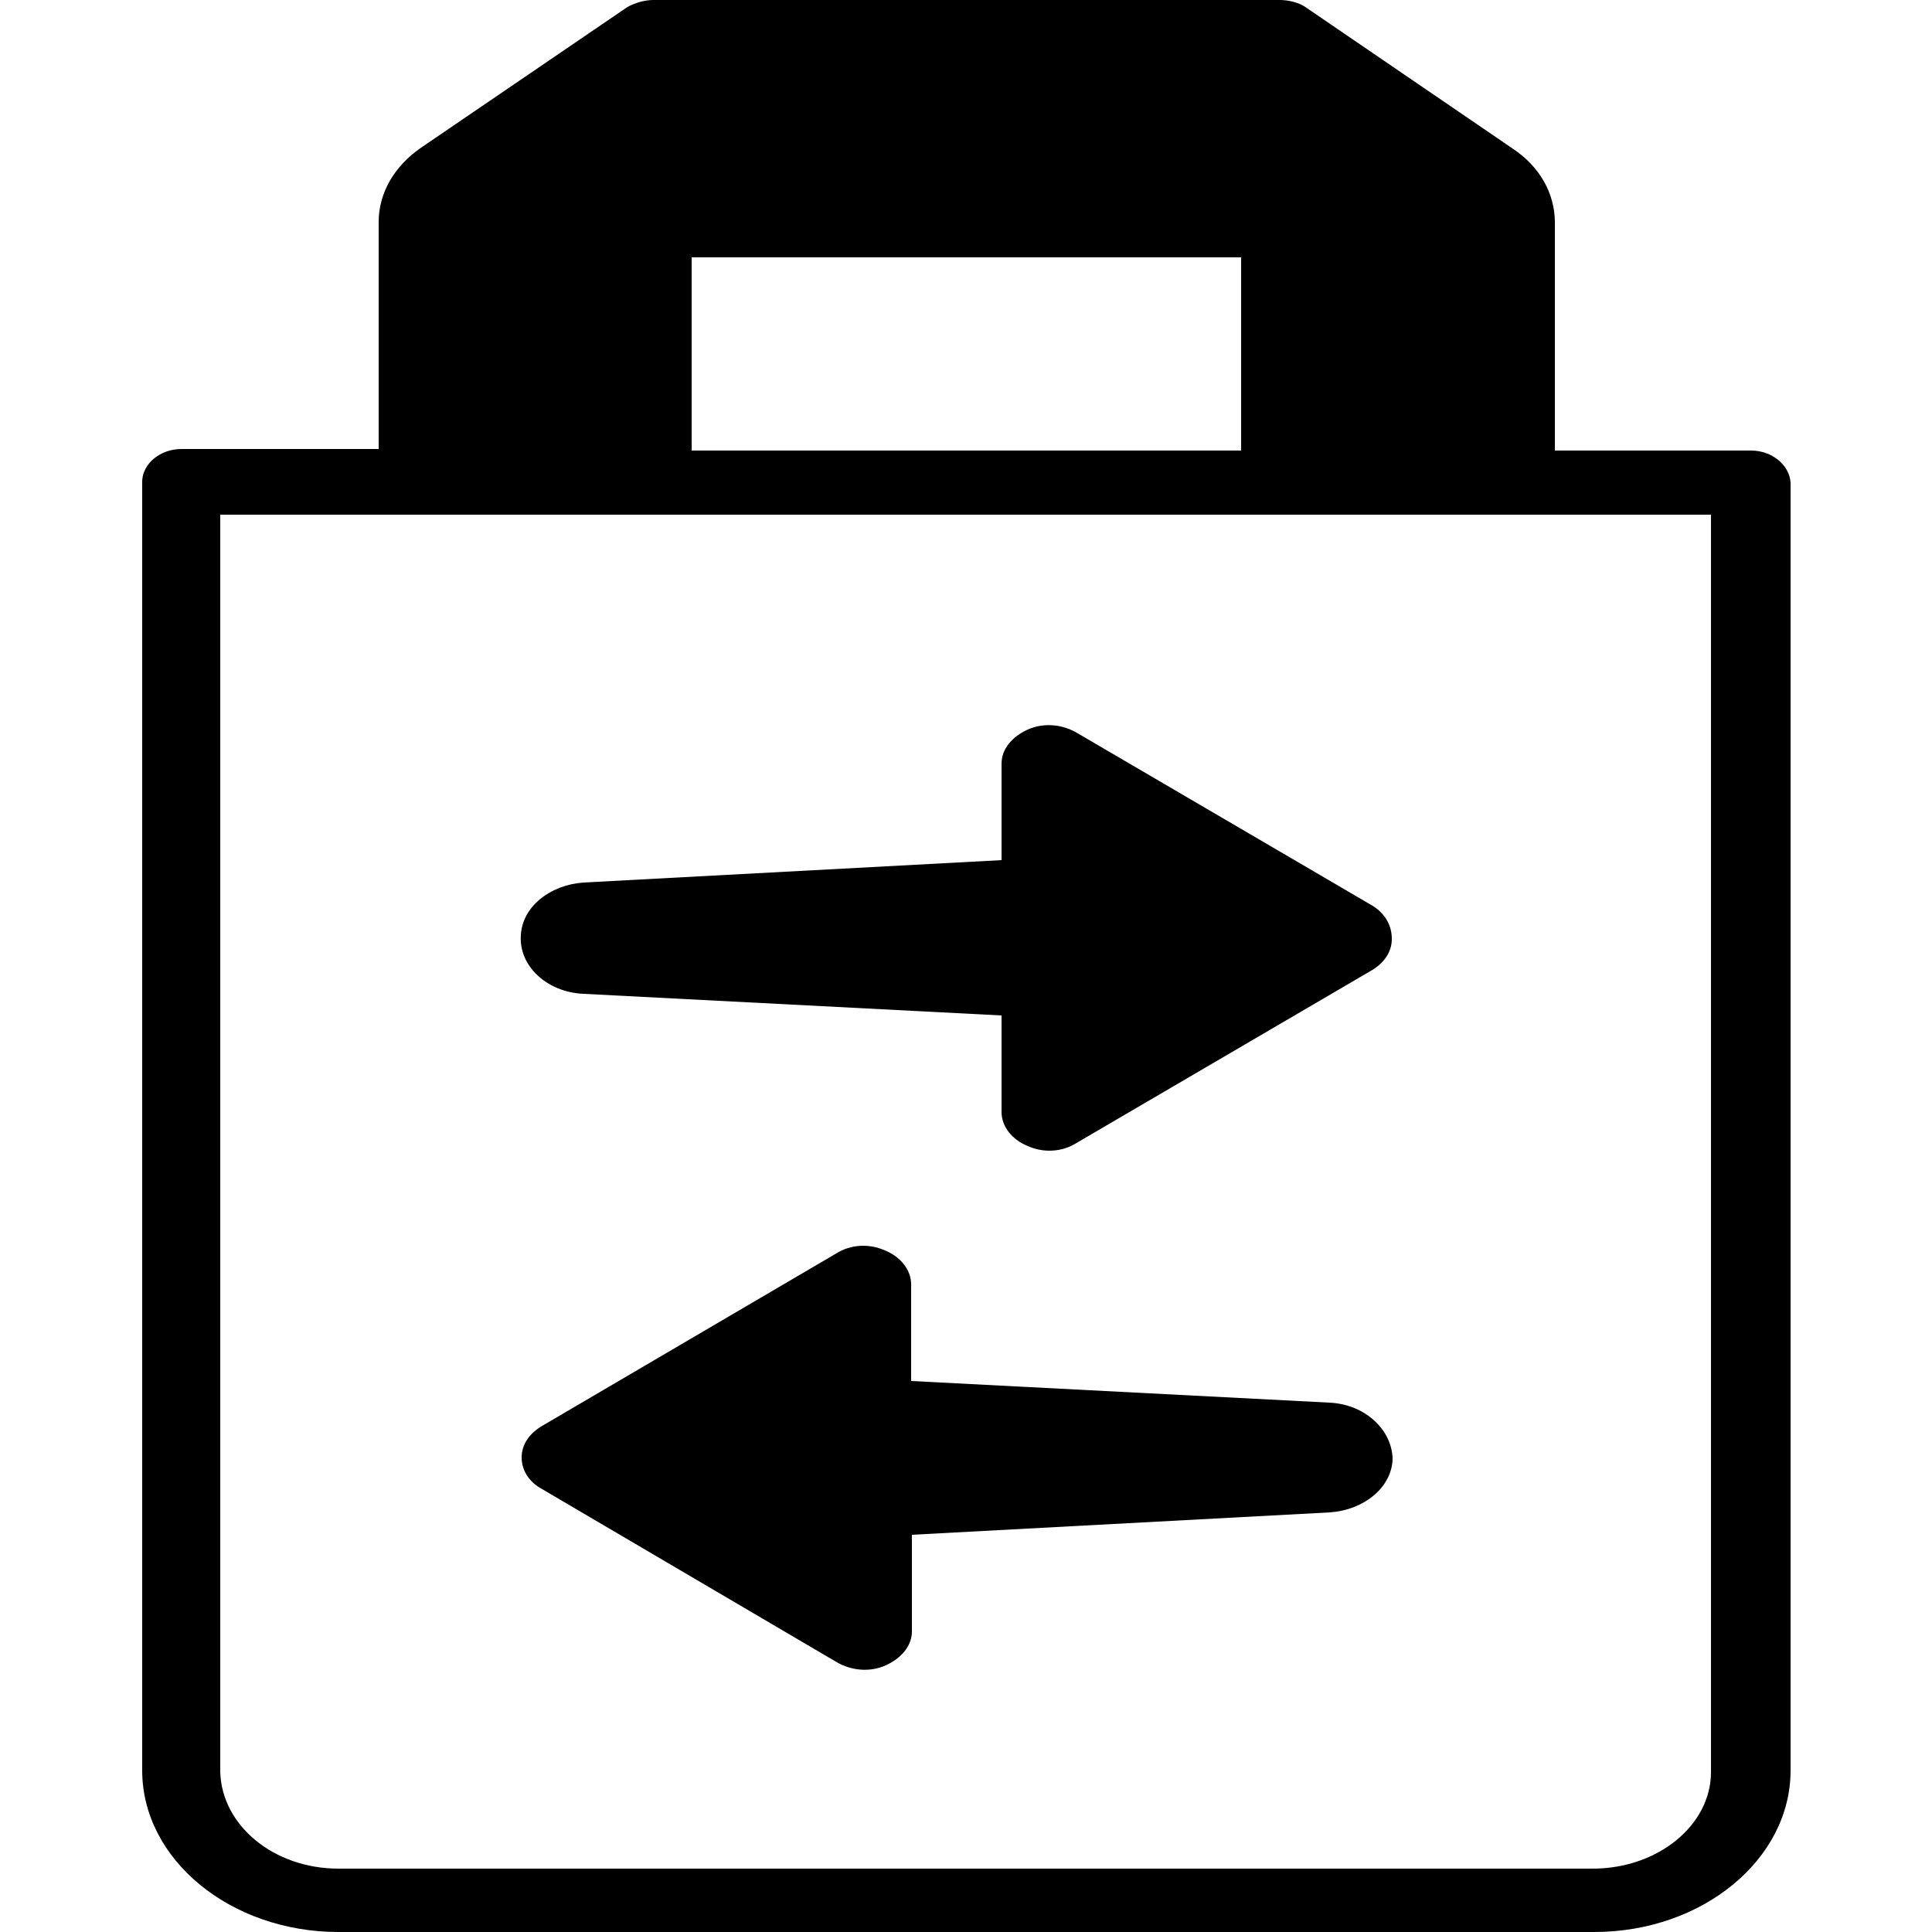 <svg xmlns="http://www.w3.org/2000/svg" version="1.1" xmlns:xlink="http://www.w3.org/1999/xlink" xmlns:svgjs="http://svgjs.dev/svgjs" width="250" height="250">
<svg viewBox="0 0 250 250" xmlns="http://www.w3.org/2000/svg"><path d="m226.6 58.3h-25.4v-29.5c0-3.8-2-7.3-5.5-9.6l-26.8-18.3c-.9-.6-2.2-.9-3.3-.9h-81.1c-1.1 0-2.4.4-3.3.9l-26.7 18.2c-3.5 2.4-5.5 5.9-5.5 9.6v29.4h-25.5c-2.8 0-5 1.9-5.1 4.1v166.9c0 11.5 11.4 20.9 25.4 20.9h162.5c14 0 25.4-9.4 25.4-20.9v-166.6c-.1-2.3-2.4-4.2-5.1-4.2zm-137.1-25h71.1v25h-71.1zm131.9 196c0 6.9-6.9 12.5-15.3 12.5h-162.3c-8.4 0-15.1-5.6-15.3-12.5v-162.7h192.9z"/><path d="m177.6 117.2-38.3-22.4c-1.9-1.1-4.3-1.3-6.3-.4s-3.4 2.5-3.4 4.4v12.5l-54.1 2.9c-4.3.3-7.9 3.1-8.1 6.8-.3 4 3.4 7.4 8.1 7.6l54.1 2.8v12.5c0 1.9 1.4 3.6 3.4 4.4 2 .9 4.4.8 6.3-.4l38.3-22.4c1.6-1 2.5-2.4 2.5-4-0-1.8-.9-3.3-2.5-4.3zm-5.6 64.3-54.1-2.8v-12.5c0-1.9-1.4-3.6-3.4-4.4-2-.9-4.4-.8-6.3.4l-38.2 22.4c-1.6 1-2.5 2.4-2.5 4s.9 3.1 2.5 4l38.3 22.5c1.9 1.1 4.3 1.3 6.3.4s3.4-2.5 3.4-4.4v-12.5l54.1-2.9c4.3-.3 7.9-3.1 8.1-6.8 0-3.8-3.5-7.2-8.2-7.4z"/></svg>
<style>@media (prefers-color-scheme: light) { :root { filter: none; } }
@media (prefers-color-scheme: dark) { :root { filter: invert(100%); } }
</style></svg>
